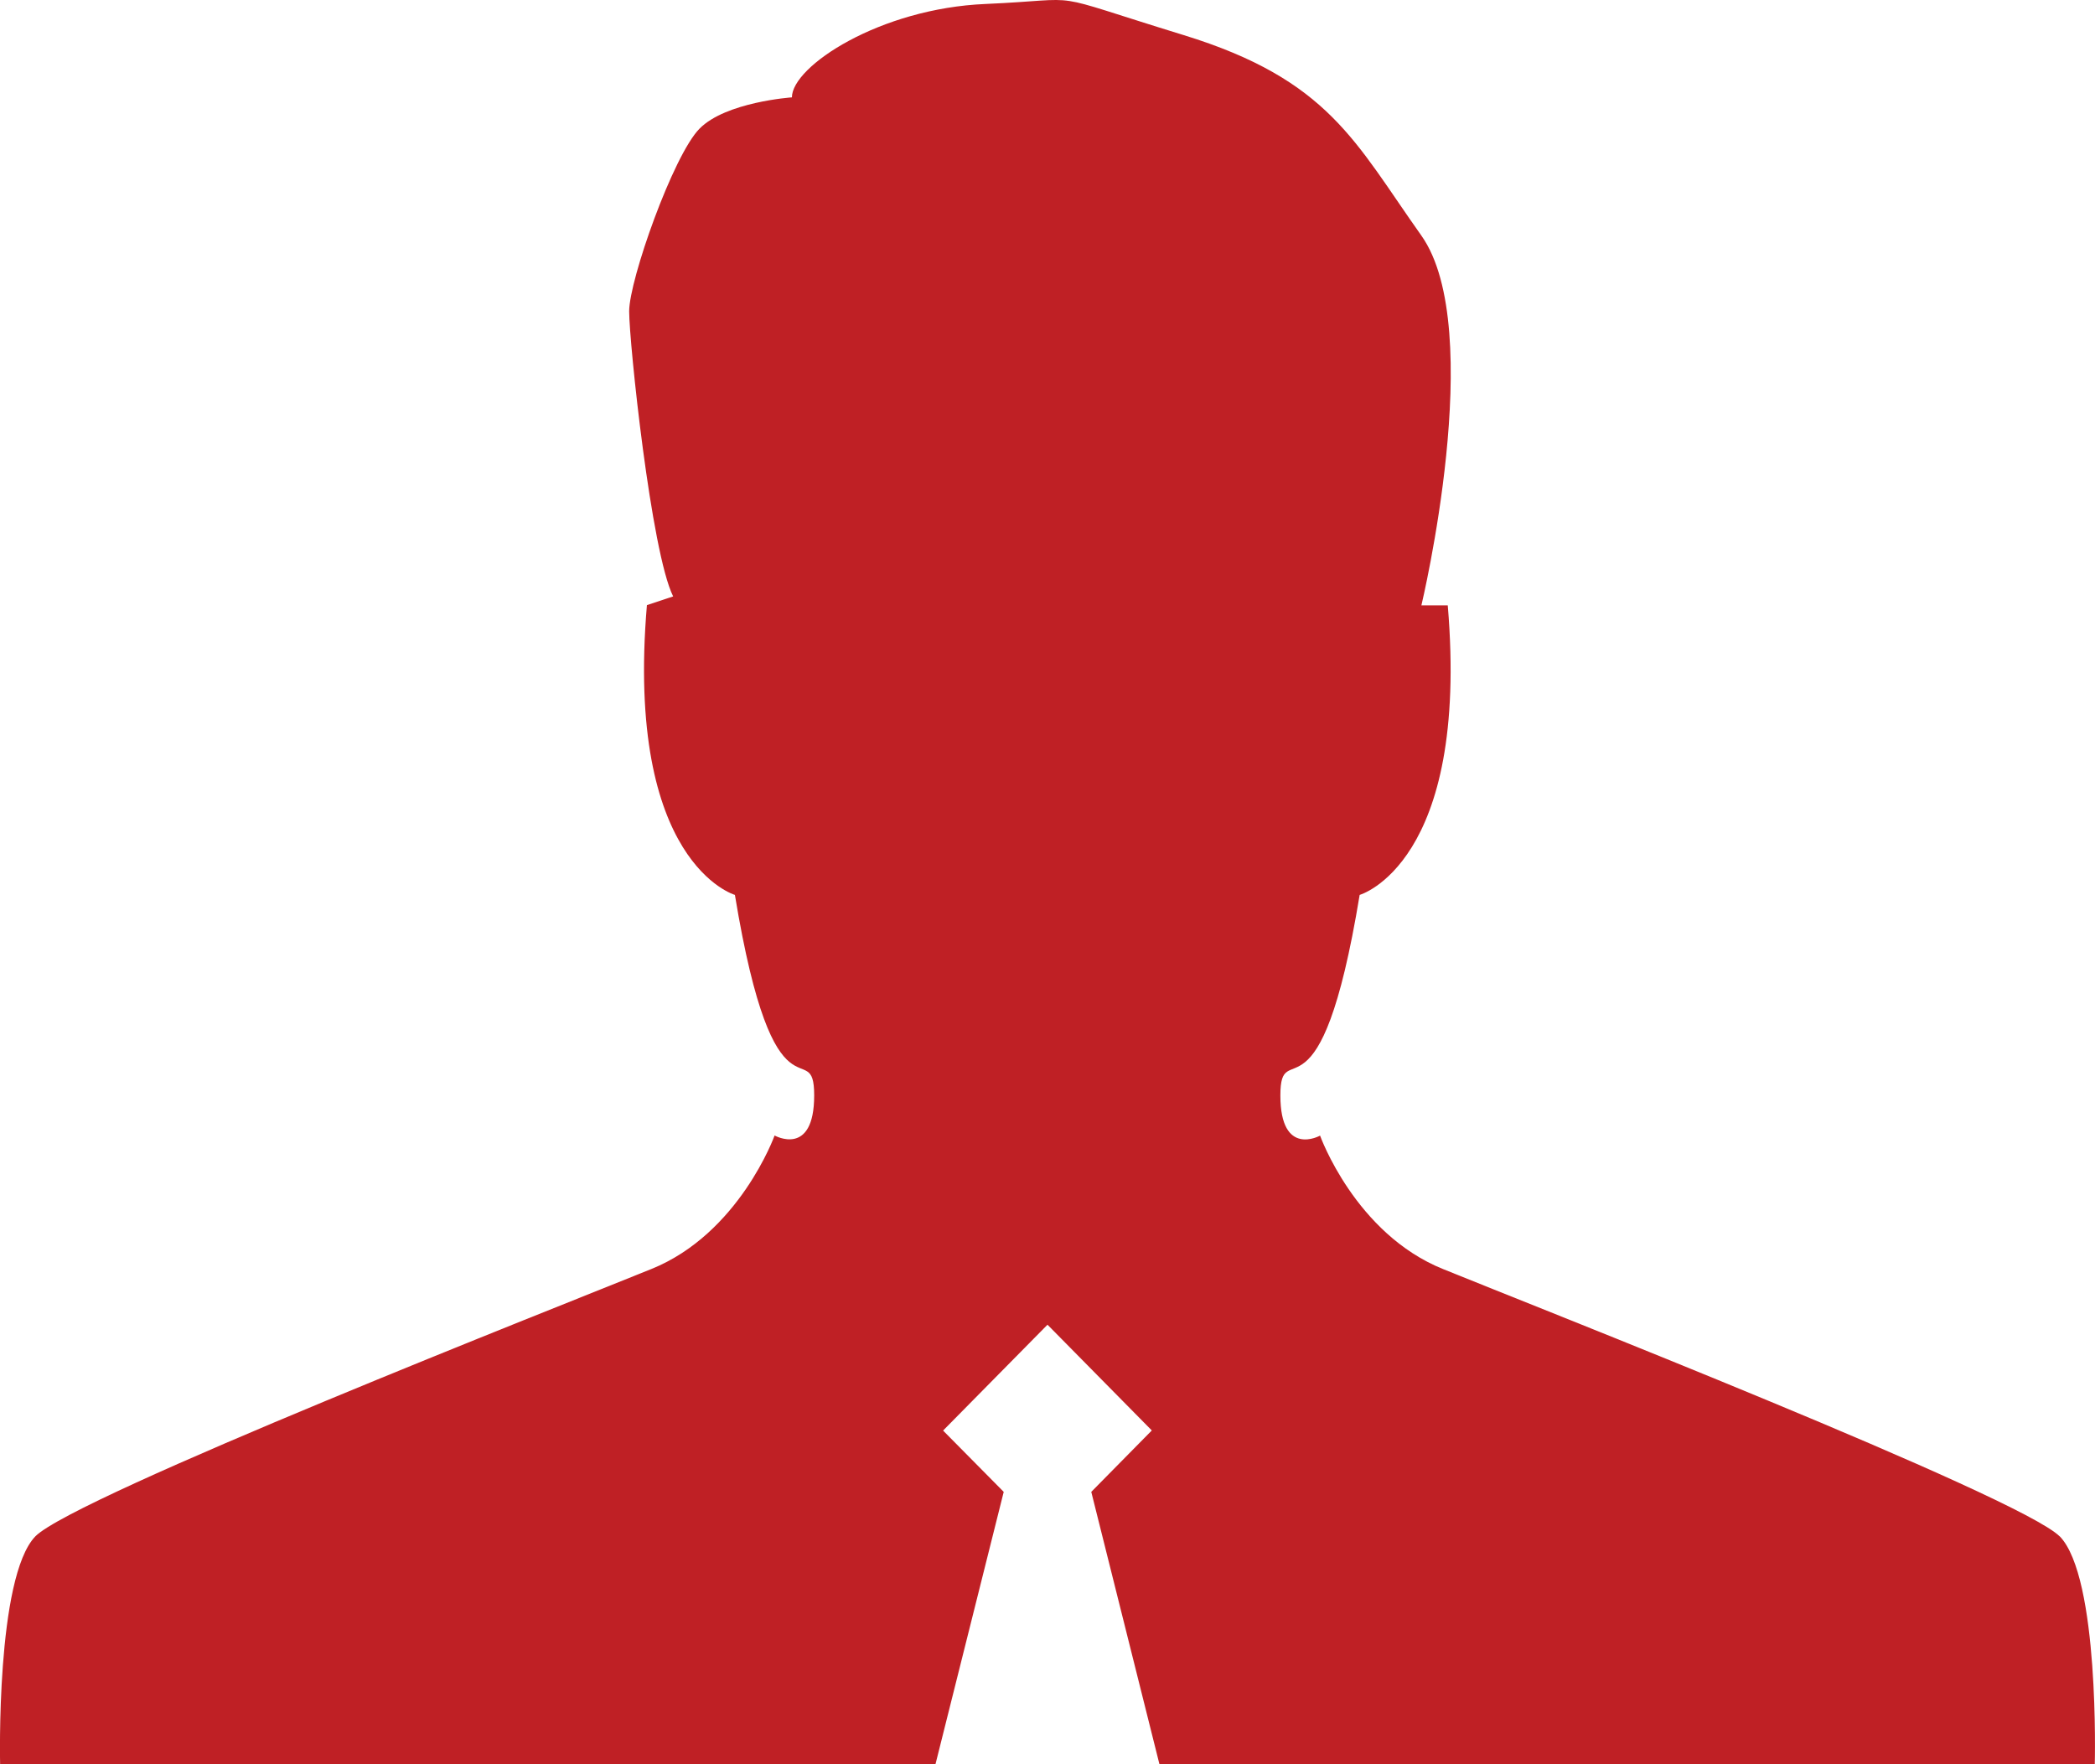 <?xml version="1.0" encoding="UTF-8"?> <svg xmlns="http://www.w3.org/2000/svg" width="19" height="16" viewBox="0 0 19 16" fill="none"><path d="M18.68 13.934C18.315 13.57 13.891 11.837 13.089 11.51C12.29 11.189 11.972 10.299 11.972 10.299C11.972 10.299 11.612 10.5 11.612 9.935C11.612 9.369 11.972 10.299 12.331 8.116C12.331 8.116 13.328 7.833 13.13 5.49H12.891C12.891 5.49 13.49 2.985 12.891 2.137C12.289 1.289 12.054 0.724 10.734 0.318C9.416 -0.087 9.895 -0.006 8.938 0.036C7.98 0.076 7.182 0.601 7.182 0.883C7.182 0.883 6.583 0.924 6.344 1.167C6.105 1.409 5.706 2.54 5.706 2.823C5.706 3.105 5.905 5.007 6.105 5.409L5.867 5.488C5.668 7.831 6.665 8.116 6.665 8.116C7.025 10.298 7.384 9.368 7.384 9.934C7.384 10.499 7.025 10.298 7.025 10.298C7.025 10.298 6.705 11.187 5.907 11.509C5.11 11.833 0.681 13.57 0.321 13.933C-0.039 14.304 0.001 16 0.001 16H8.484L9.103 13.53L8.553 12.974L9.5 12.014L10.446 12.973L9.897 13.53L10.515 15.999H18.998C18.998 15.999 19.043 14.302 18.679 13.932L18.68 13.934Z" fill="#BF2025"></path></svg> 
